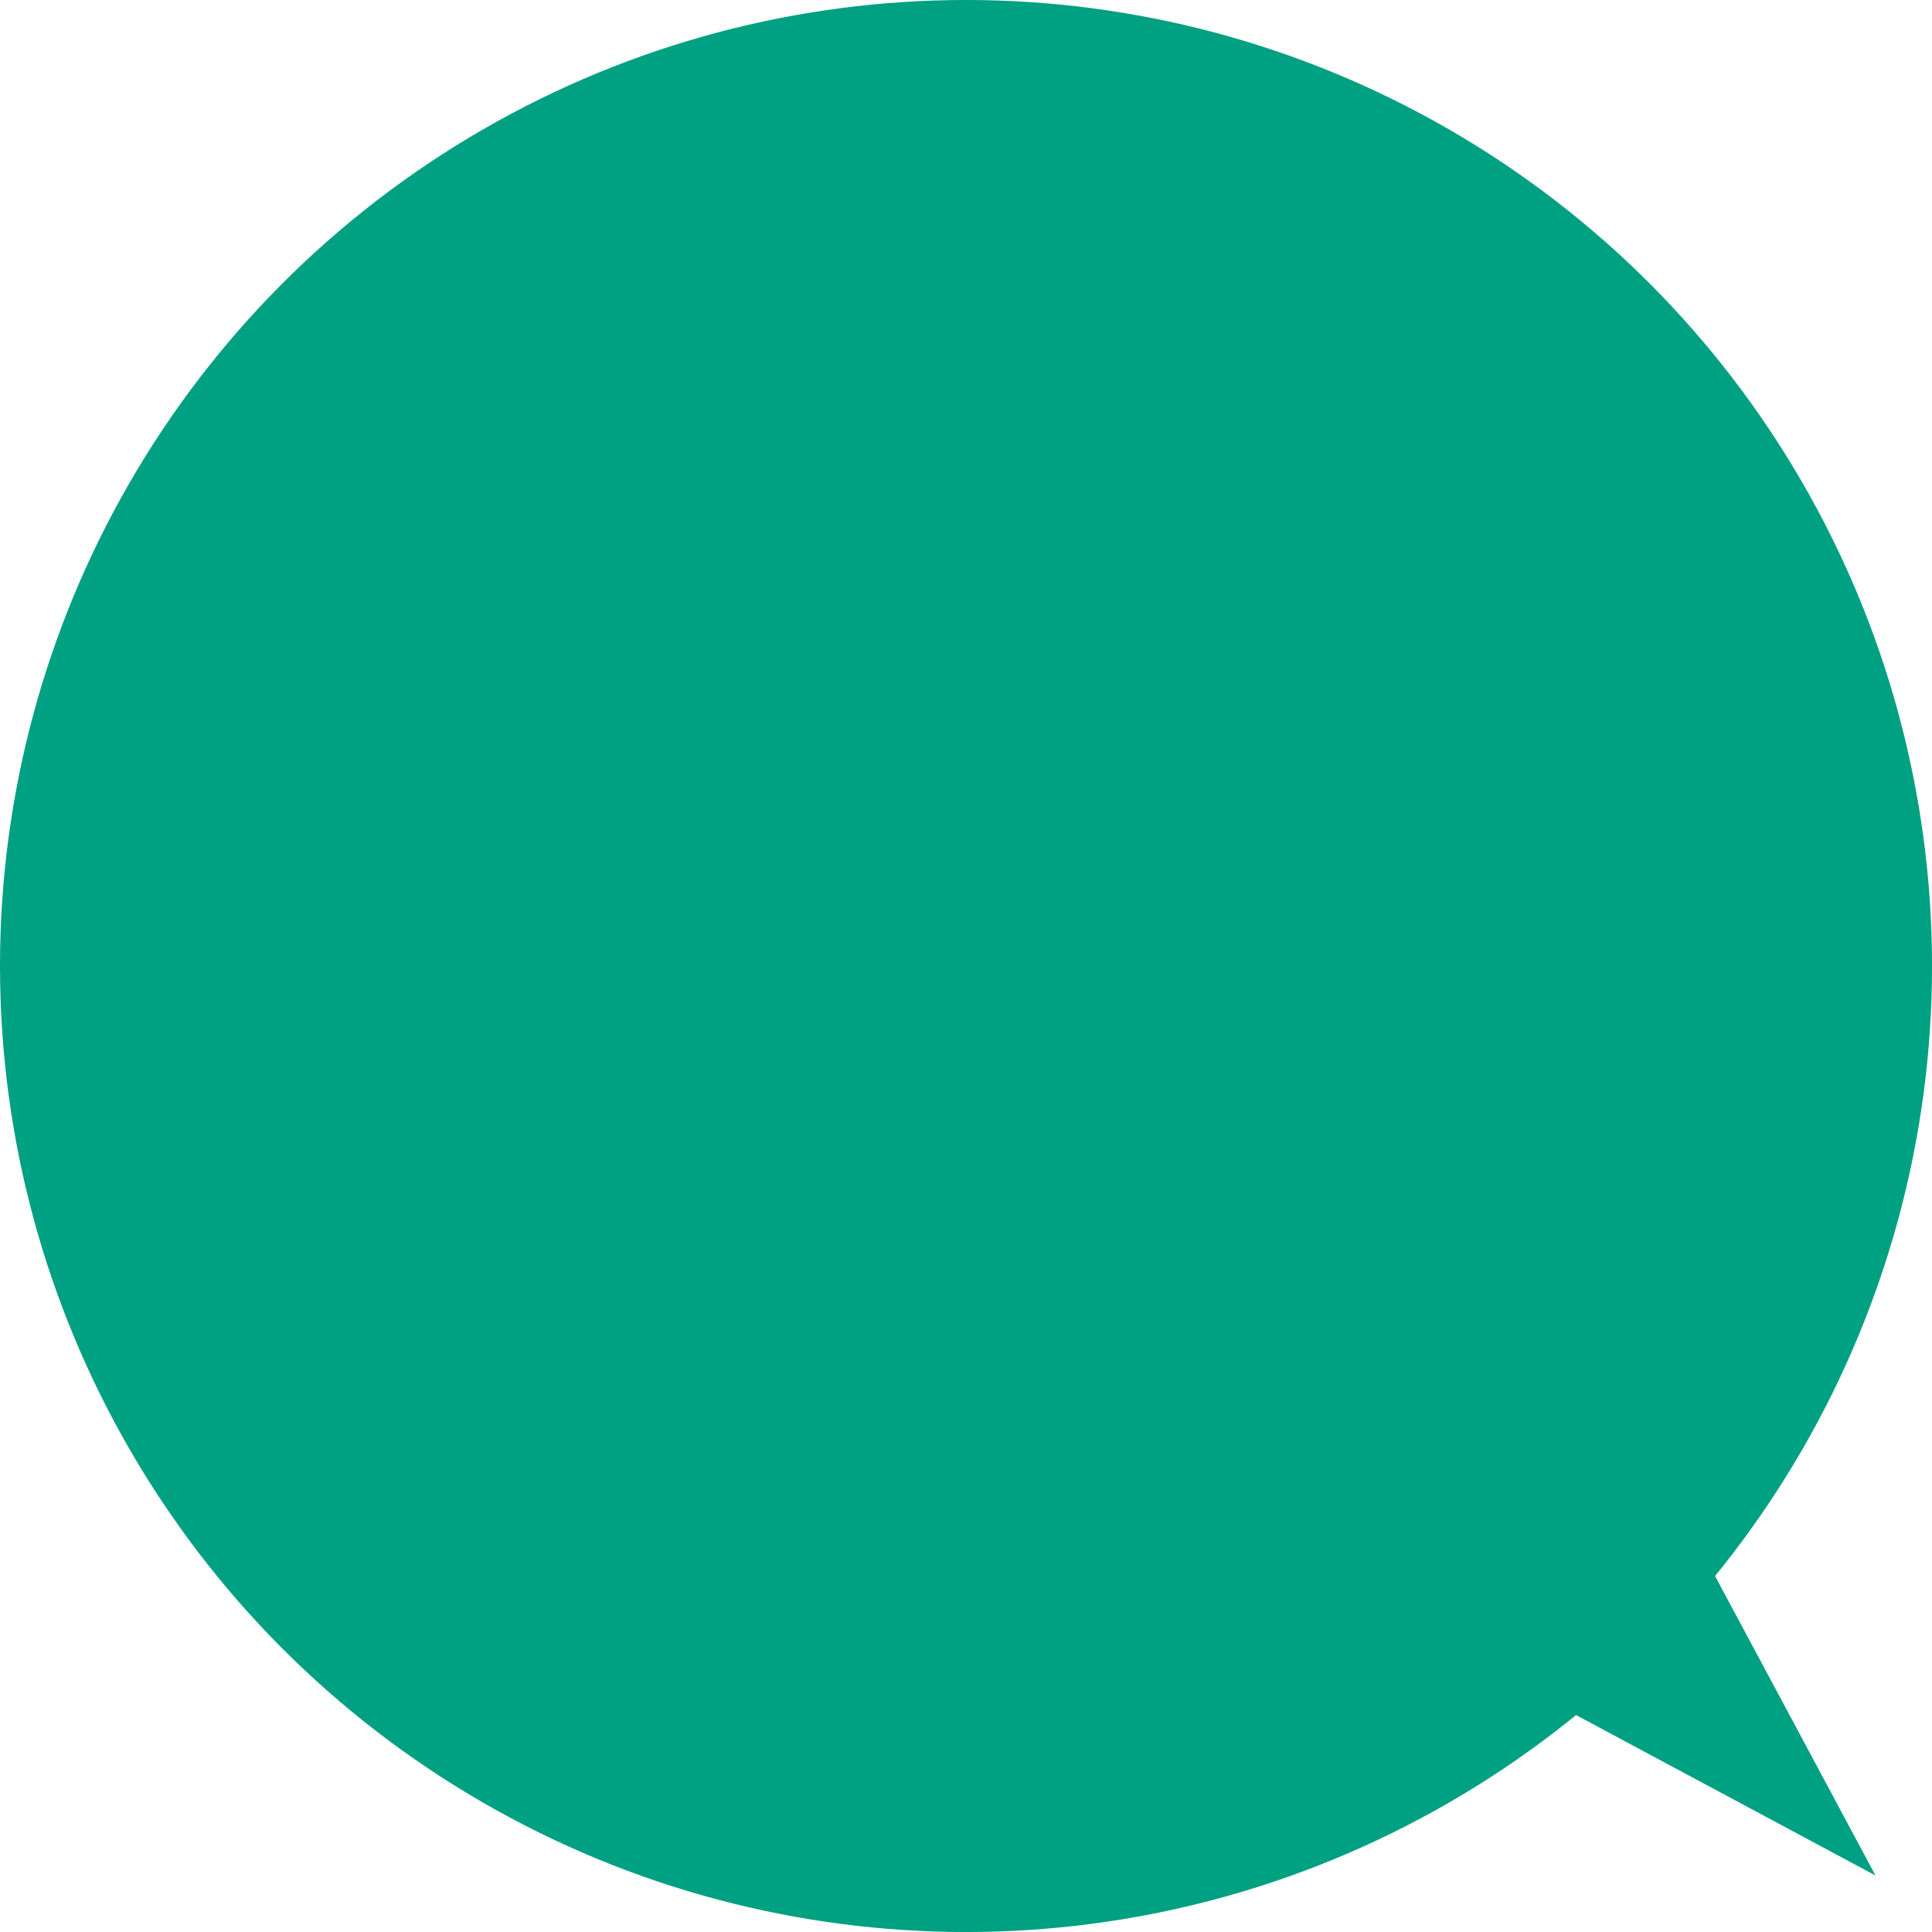 <svg xmlns="http://www.w3.org/2000/svg" width="96.083" height="96.083" viewBox="0 0 96.083 96.083"><g fill="#00a082"><circle cx="48.042" cy="48.042" r="48.042"/><path d="M84.624 77.13l8.649 16.143-16.143-8.649 7.494-7.494z"/></g></svg>